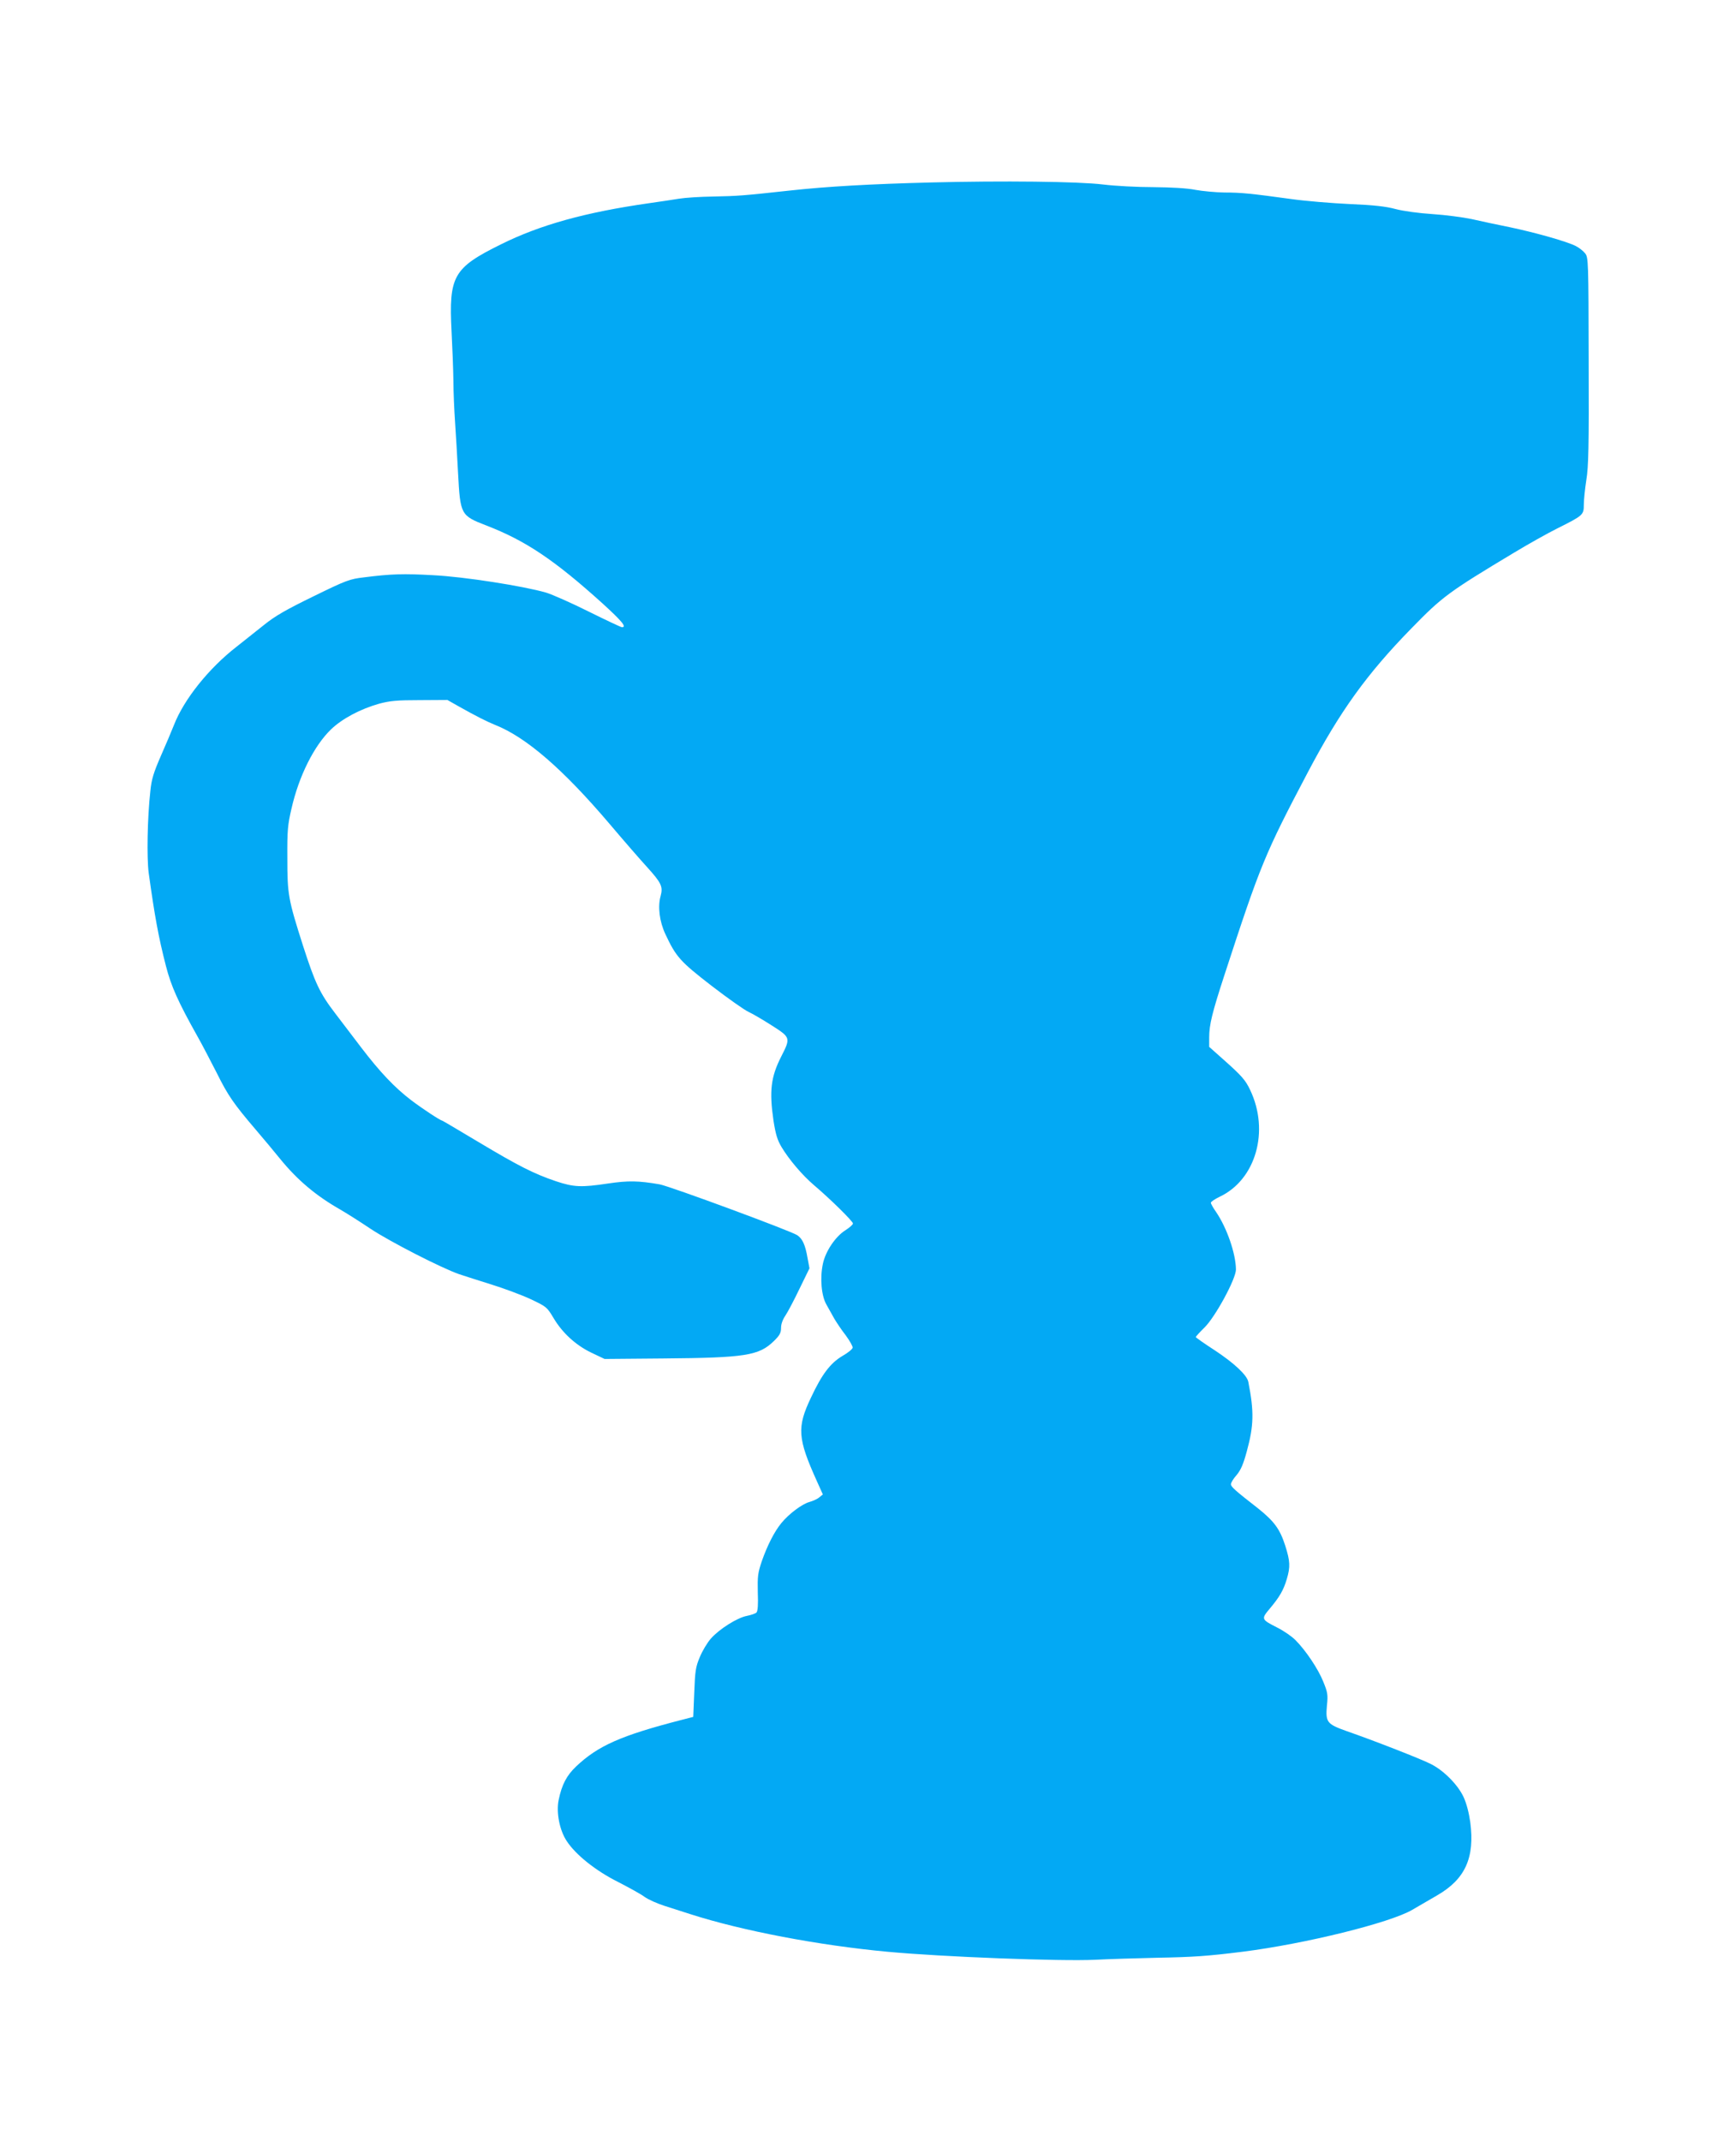 <?xml version="1.0" standalone="no"?>
<!DOCTYPE svg PUBLIC "-//W3C//DTD SVG 20010904//EN"
 "http://www.w3.org/TR/2001/REC-SVG-20010904/DTD/svg10.dtd">
<svg version="1.0" xmlns="http://www.w3.org/2000/svg"
 width="1038pt" height="1280pt" viewBox="0 0 1038 1280"
 preserveAspectRatio="xMidYMid meet">
<g transform="translate(0,1280) scale(0.1,-0.1)"
fill="#03a9f4" stroke="none">
<path d="M5565 11709 c-358 -9 -621 -24 -840 -48 -284 -31 -312 -33 -460 -36
-77 -1 -169 -7 -205 -13 -36 -6 -117 -18 -180 -27 -378 -54 -650 -129 -885
-246 -285 -141 -312 -189 -295 -521 5 -95 10 -227 11 -293 0 -66 5 -178 10
-250 5 -71 13 -209 18 -306 13 -245 16 -252 167 -310 238 -92 409 -207 698
-468 115 -105 145 -141 115 -141 -6 0 -95 42 -198 93 -102 51 -217 102 -256
114 -135 39 -490 95 -675 104 -176 10 -250 8 -415 -13 -84 -10 -104 -17 -300
-113 -164 -80 -229 -117 -296 -171 -48 -38 -122 -97 -165 -131 -166 -129 -314
-314 -374 -468 -13 -33 -48 -116 -78 -184 -44 -101 -56 -140 -63 -210 -18
-160 -22 -400 -10 -490 36 -259 58 -381 103 -556 31 -121 73 -215 188 -420 28
-49 79 -148 115 -218 68 -137 101 -185 235 -342 47 -55 113 -134 146 -175 102
-125 213 -219 359 -302 38 -22 120 -74 181 -115 116 -77 425 -235 529 -271 33
-11 120 -39 194 -62 74 -23 179 -62 233 -87 95 -45 98 -47 137 -112 53 -90
134 -164 228 -209 l78 -37 350 3 c492 4 573 17 662 104 35 34 43 49 43 79 0
23 10 50 27 75 14 21 52 93 84 160 l59 121 -12 64 c-13 76 -30 113 -61 134
-42 27 -762 293 -823 304 -127 22 -188 23 -309 5 -160 -24 -204 -22 -312 14
-132 45 -221 90 -462 234 -117 70 -215 128 -217 128 -10 0 -118 71 -184 121
-100 76 -188 169 -301 317 -52 68 -122 161 -156 205 -91 119 -119 179 -191
402 -89 279 -94 307 -94 525 -1 163 2 198 25 296 44 194 135 376 237 474 66
63 174 121 288 153 64 17 106 21 242 21 l165 1 69 -39 c105 -59 167 -90 216
-110 185 -73 405 -263 684 -591 88 -104 189 -220 224 -258 87 -96 97 -118 82
-174 -18 -63 -7 -152 28 -227 64 -137 88 -164 278 -311 99 -76 197 -145 220
-155 22 -10 84 -46 137 -80 115 -73 115 -75 58 -187 -62 -122 -72 -206 -46
-384 13 -82 23 -115 48 -157 45 -75 124 -168 193 -227 98 -83 234 -217 234
-230 0 -7 -21 -25 -46 -41 -60 -38 -119 -127 -134 -201 -18 -85 -9 -191 22
-244 13 -24 35 -62 47 -84 13 -22 43 -67 68 -99 24 -33 43 -66 41 -74 -2 -9
-29 -31 -61 -49 -72 -43 -122 -108 -188 -249 -85 -178 -80 -244 35 -499 l36
-80 -21 -17 c-11 -10 -38 -22 -59 -28 -44 -12 -122 -70 -168 -126 -42 -51 -84
-134 -117 -228 -24 -71 -26 -91 -24 -187 3 -72 0 -112 -8 -120 -6 -6 -32 -15
-57 -20 -58 -11 -164 -78 -215 -135 -22 -25 -52 -75 -67 -112 -25 -59 -28 -84
-33 -212 l-6 -145 -70 -18 c-361 -93 -499 -154 -630 -278 -57 -54 -86 -109
-105 -202 -15 -74 6 -181 49 -245 53 -81 173 -177 305 -243 66 -34 139 -74
160 -90 22 -16 76 -40 120 -54 45 -14 115 -37 156 -50 309 -99 766 -186 1175
-224 331 -31 1037 -58 1245 -48 74 4 240 9 369 12 220 4 301 10 511 36 373 47
883 173 1015 251 39 23 105 61 148 86 168 97 226 225 198 438 -8 56 -22 111
-40 150 -34 73 -117 157 -193 196 -55 29 -342 141 -506 198 -118 42 -127 53
-118 153 7 65 4 79 -22 143 -31 77 -105 187 -167 249 -22 22 -70 55 -108 74
-96 49 -97 51 -45 113 59 70 83 112 102 177 22 74 20 107 -9 199 -32 100 -66
146 -162 223 -140 109 -163 130 -163 145 0 9 15 34 34 55 25 30 40 64 61 142
42 154 44 237 9 415 -8 41 -86 113 -201 189 -62 40 -113 76 -113 79 0 3 24 30
53 58 65 65 187 290 187 346 -1 95 -54 249 -119 344 -17 24 -31 49 -31 55 0 6
24 22 53 36 216 102 299 393 182 638 -28 59 -48 83 -163 185 l-82 73 0 57 c0
75 18 148 91 372 216 662 241 723 500 1215 191 362 351 585 618 858 185 190
223 218 616 454 83 50 197 114 255 143 156 78 160 81 160 143 0 29 7 95 15
147 13 78 16 199 14 712 -1 600 -2 619 -21 643 -11 14 -36 34 -56 44 -53 27
-236 79 -392 112 -74 15 -178 37 -230 49 -52 11 -158 25 -235 30 -79 5 -175
18 -220 30 -59 16 -132 24 -275 30 -107 5 -265 18 -350 30 -240 33 -298 39
-400 39 -52 1 -130 8 -173 16 -50 10 -142 15 -250 16 -95 0 -230 7 -302 16
-149 18 -598 23 -1030 12z"/>
</g>
</svg>
